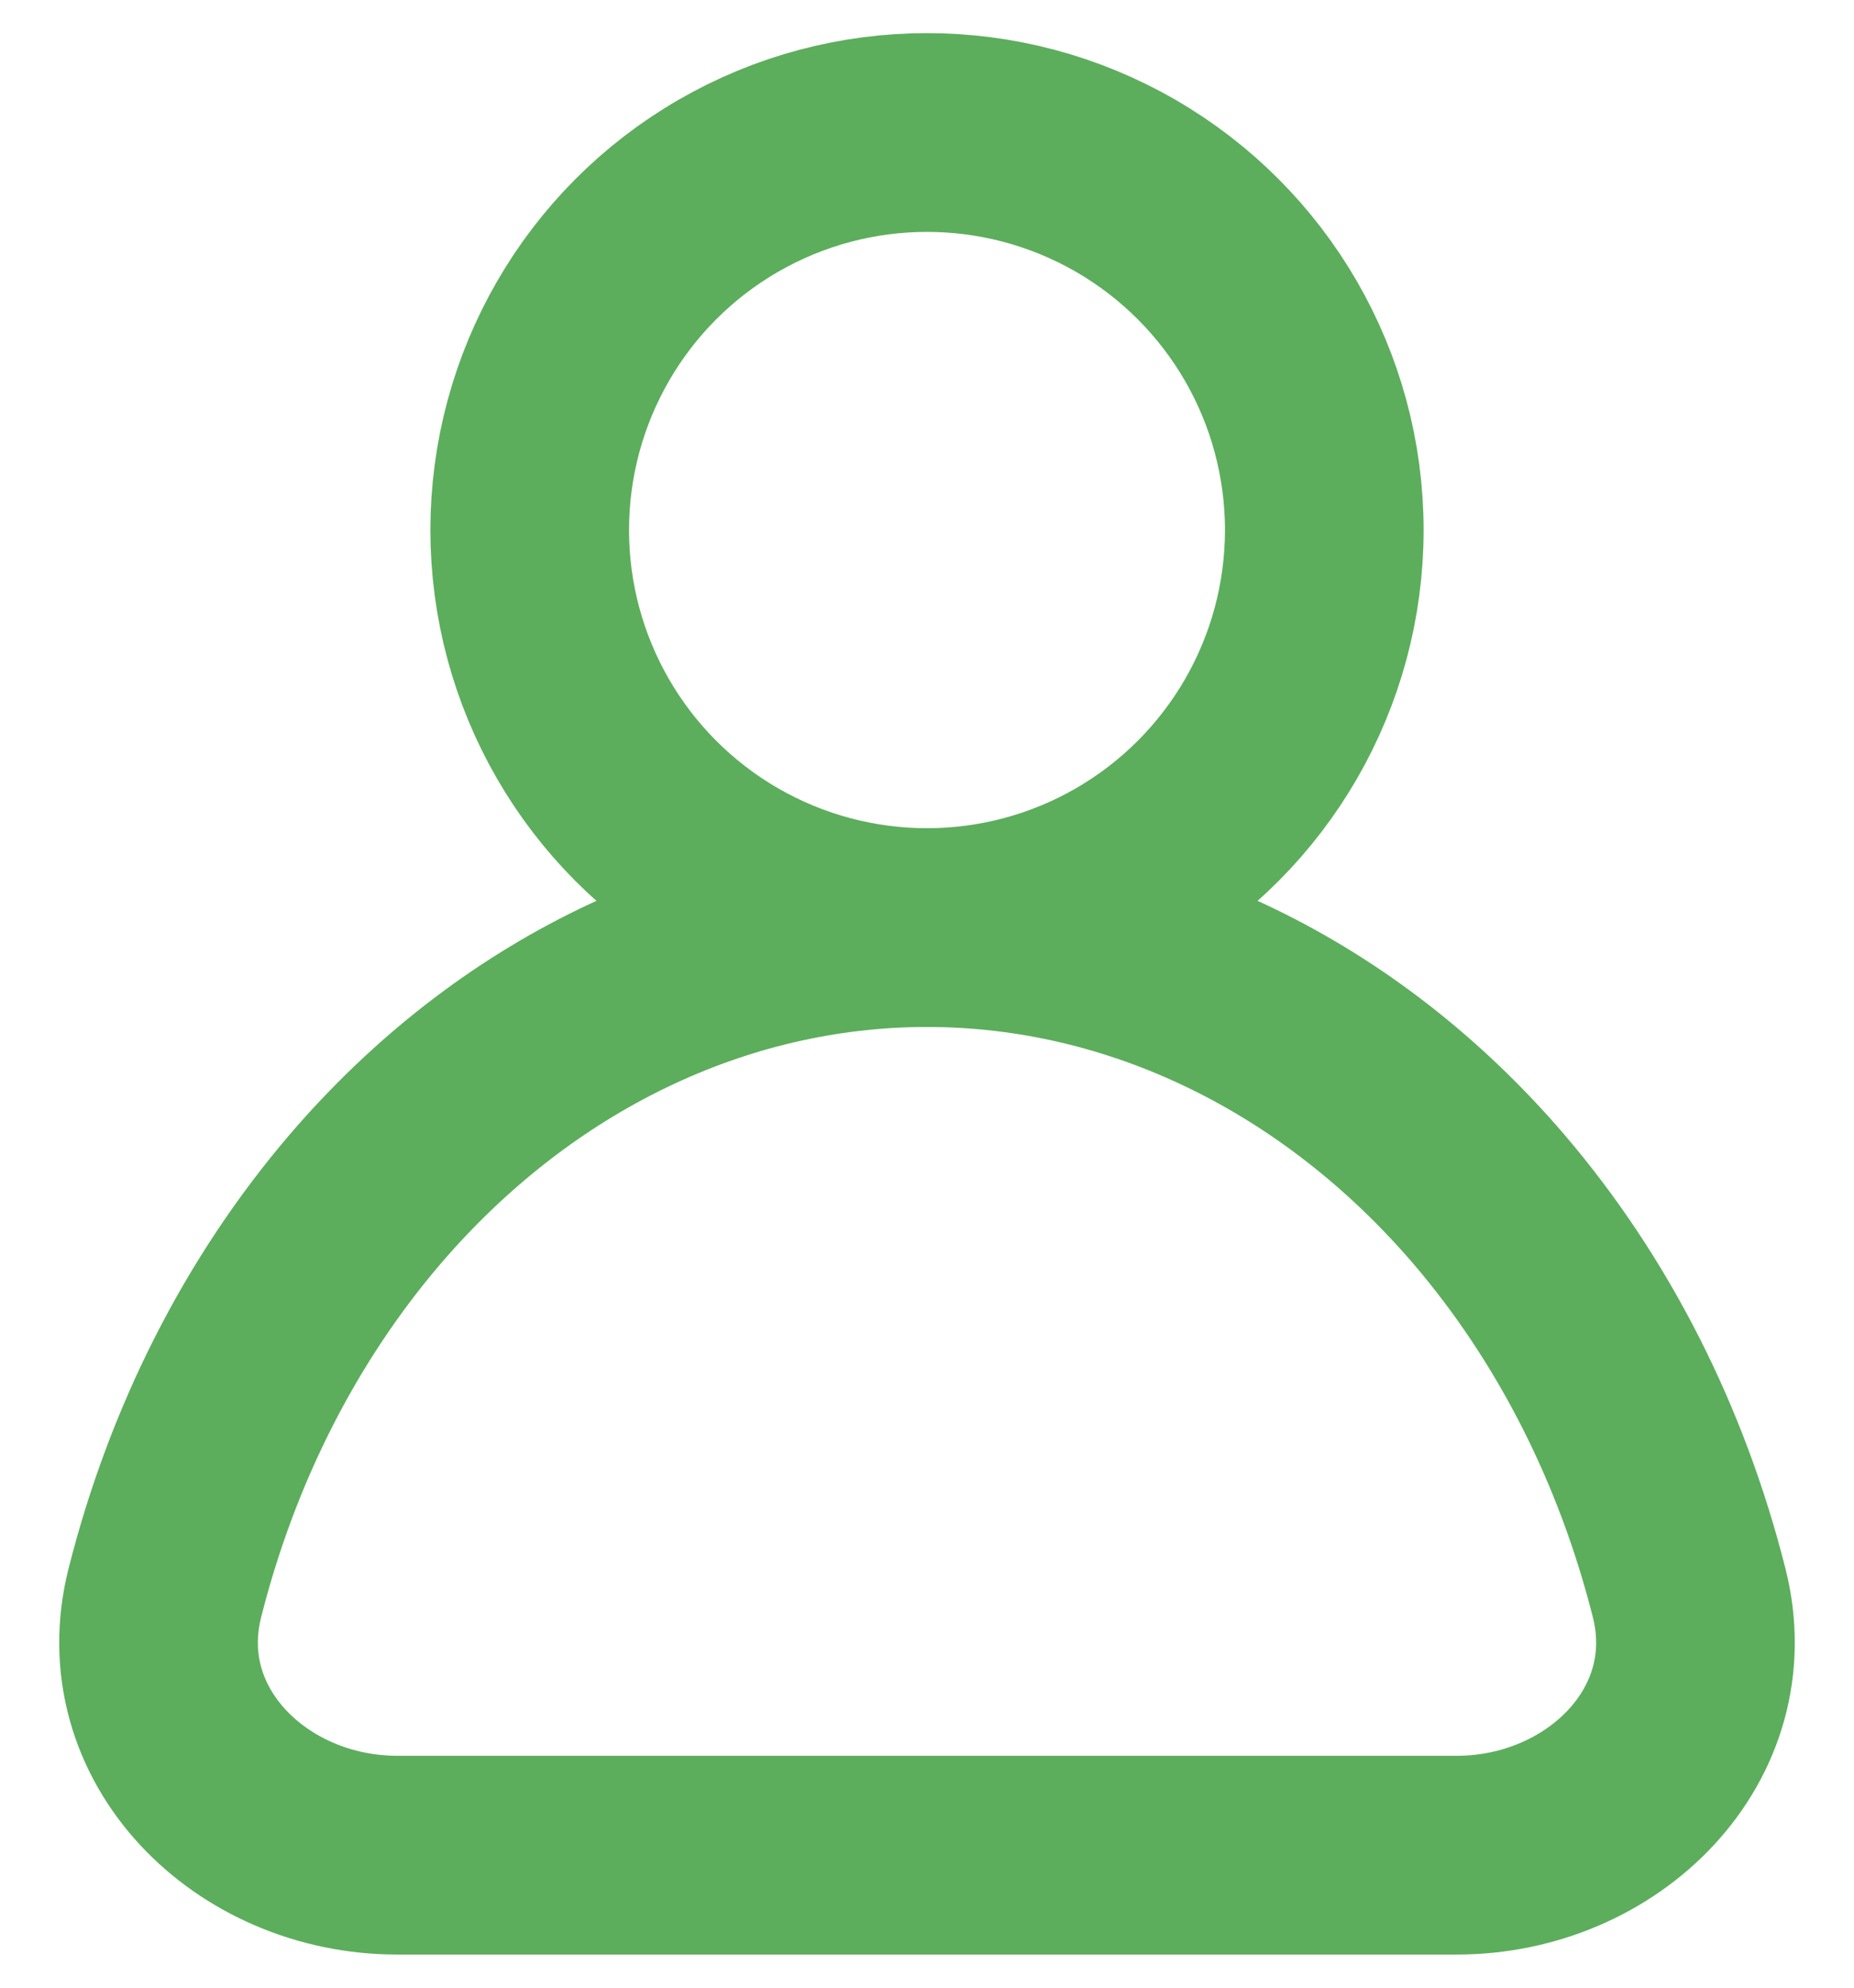 <svg width="14" height="15" viewBox="0 0 14 15" fill="none" xmlns="http://www.w3.org/2000/svg">
<circle cx="7" cy="4" r="3" stroke="#5CAE5C" stroke-width="1.5"/>
<path d="M11 14C12.105 14 13.026 13.091 12.755 12.02C12.474 10.908 11.958 9.885 11.243 9.05C10.117 7.737 8.591 7 7 7C5.409 7 3.883 7.737 2.757 9.05C2.042 9.885 1.526 10.908 1.245 12.02C0.974 13.091 1.895 14 3 14L11 14Z" stroke="#5CAE5C" stroke-width="1.5"/>
</svg>
